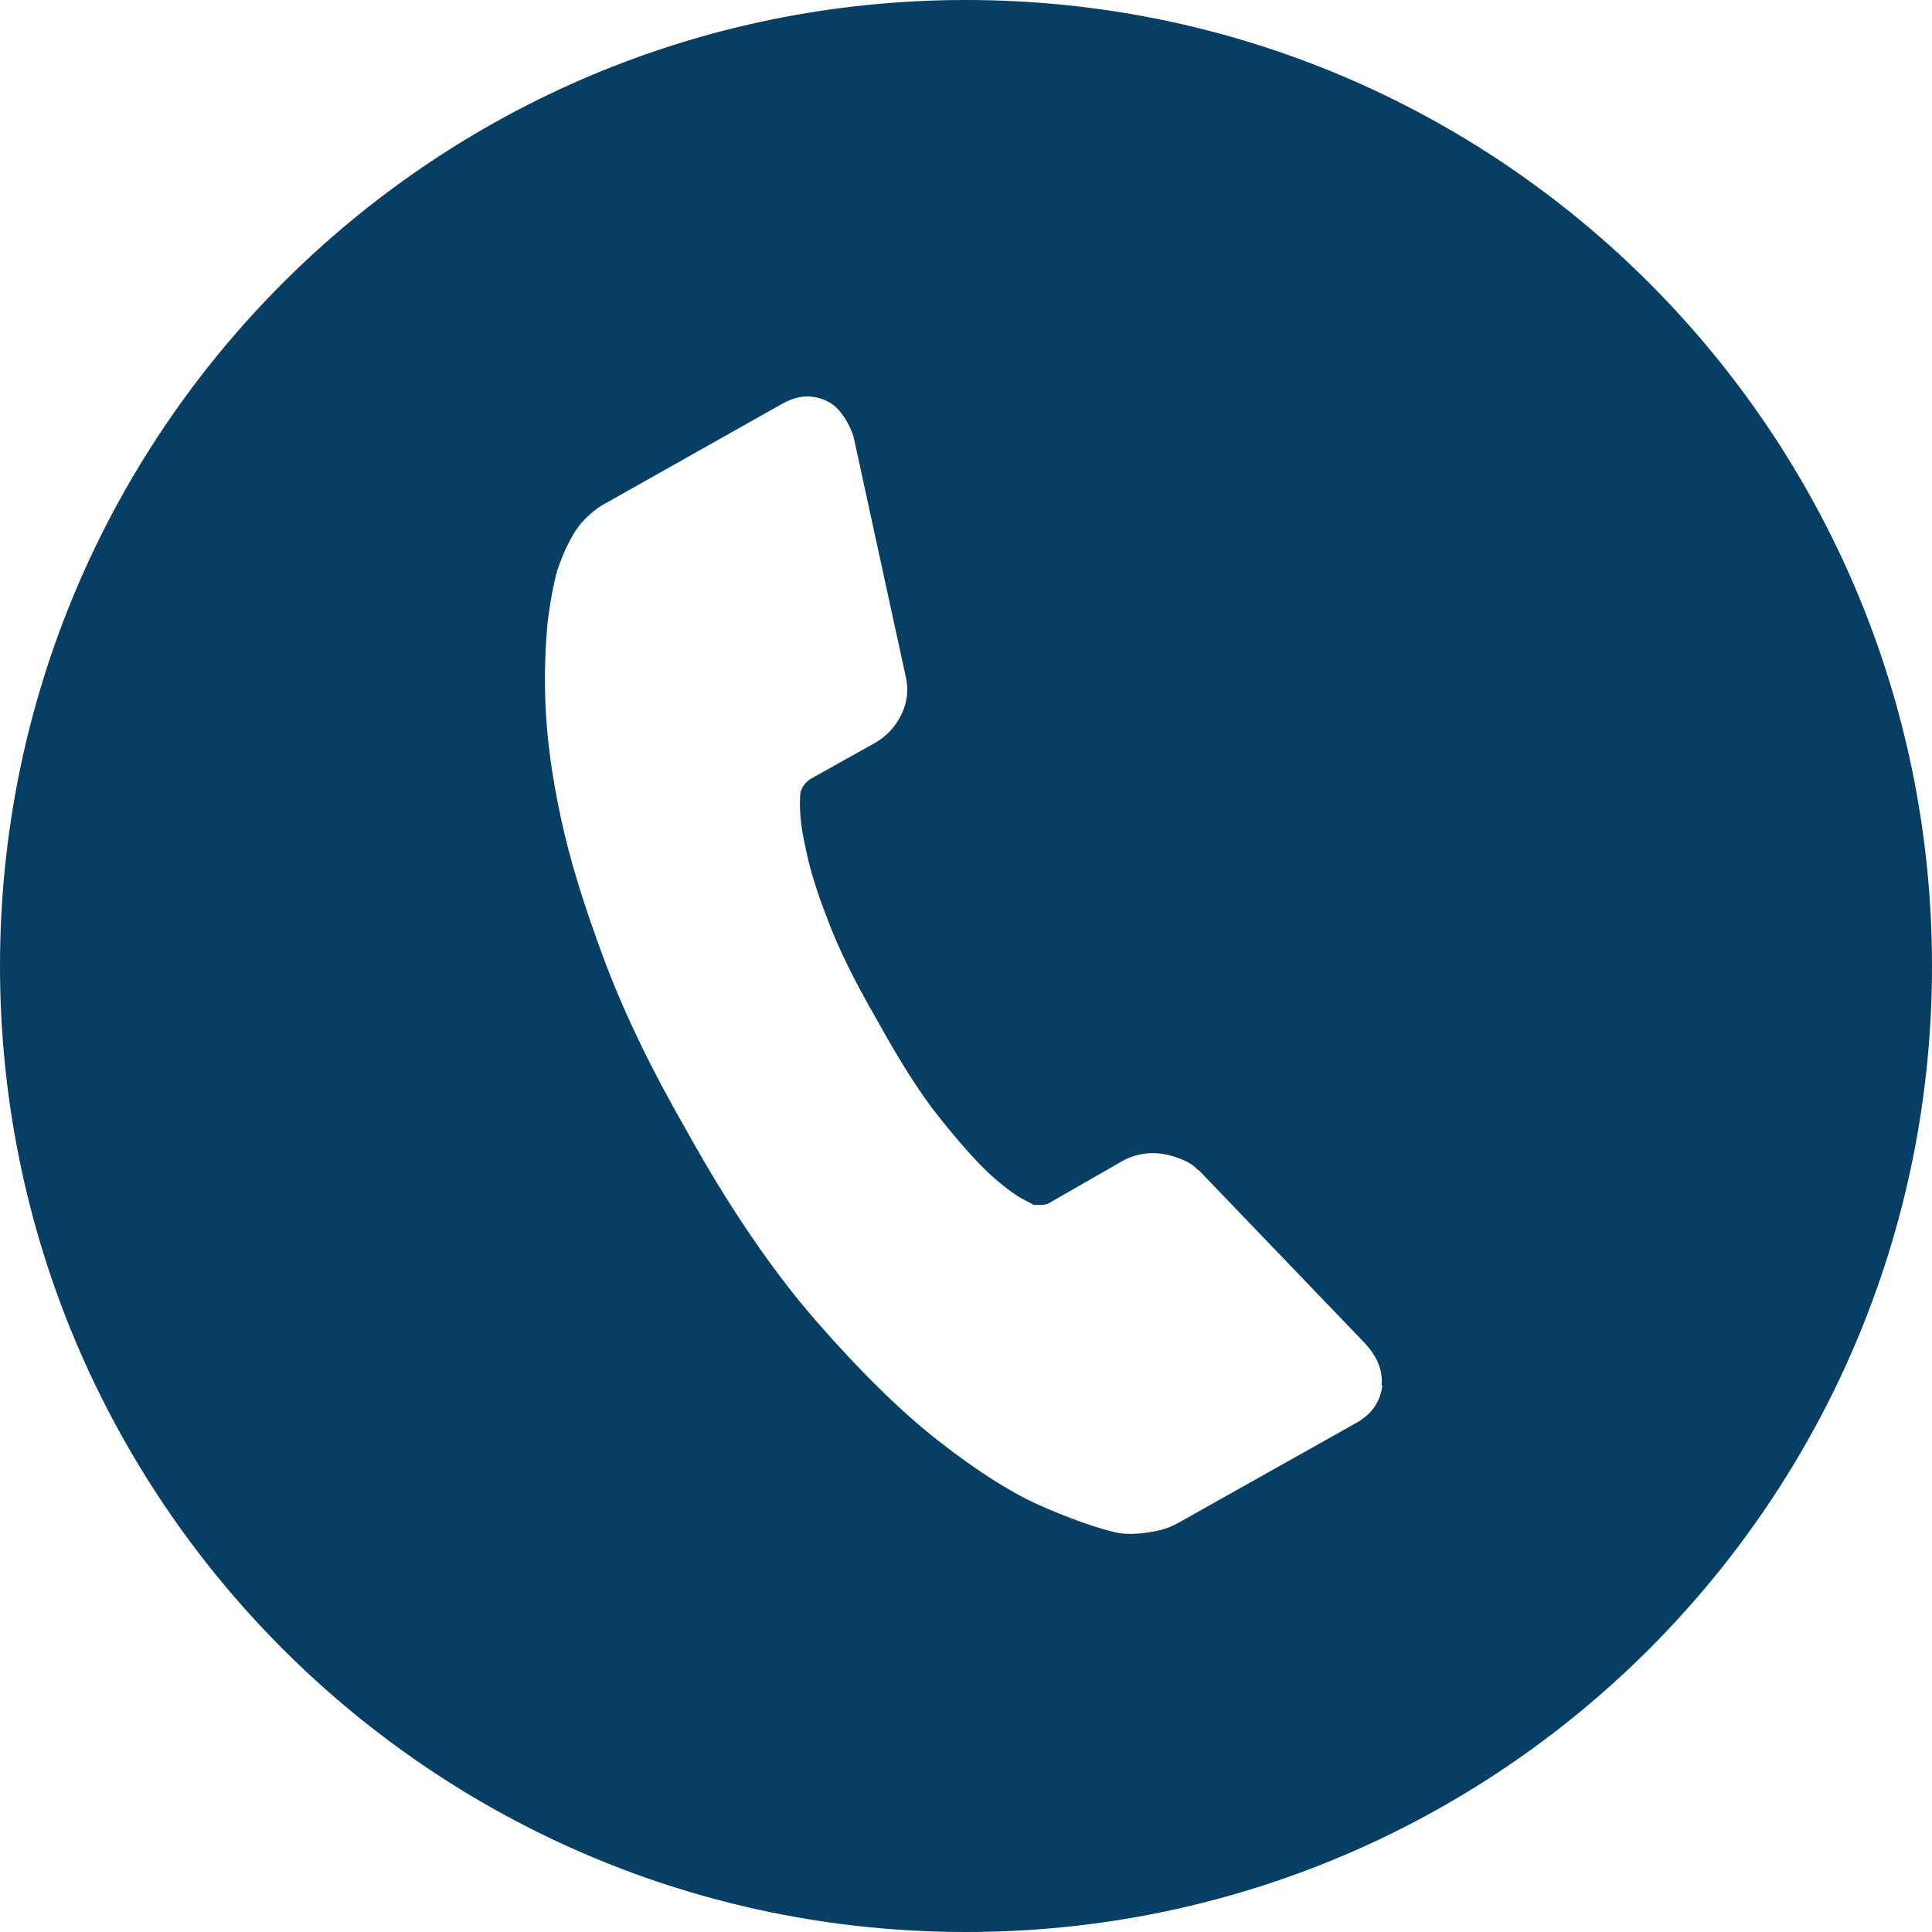 <?xml version="1.0" encoding="UTF-8"?>
<svg id="Ebene_1" data-name="Ebene 1" xmlns="http://www.w3.org/2000/svg" viewBox="0 0 27.66 27.66">
  <defs>
    <style>
      .cls-1 {
        fill: #073f64;
      }
    </style>
  </defs>
  <path class="cls-1" d="M13.83,0C6.19,0,0,6.19,0,13.83s6.19,13.83,13.83,13.83,13.83-6.19,13.83-13.83S21.47,0,13.83,0ZM19.79,19.84c-.03.24-.16.41-.37.53l-2.51,1.41c-.12.07-.26.13-.42.15-.16.03-.32.04-.46.02-.28-.05-.77-.23-1.17-.41-.4-.18-.87-.48-1.41-.9-.54-.42-1.12-.99-1.75-1.71-.63-.72-1.26-1.64-1.88-2.76-.5-.87-.89-1.68-1.17-2.43-.28-.75-.49-1.42-.62-2.03-.13-.6-.2-1.14-.22-1.61-.02-.47,0-.86.03-1.19.04-.32.09-.57.14-.75.06-.17.17-.47.35-.68.11-.12.23-.22.35-.28l2.52-1.42c.18-.1.35-.13.53-.08.13.04.23.1.31.21.08.1.14.22.18.34l.75,3.45c.04.18.02.36-.07.54-.09.18-.22.31-.38.4l-.93.52s-.05.04-.08.08c-.03.04-.04.08-.05.1-.02.22,0,.48.07.78.05.27.15.61.31,1.02.15.41.39.9.72,1.47.32.58.61,1.04.89,1.39.28.35.51.61.71.8.2.18.36.3.47.36l.17.09s.05,0,.1,0c.05,0,.09-.01.11-.02l1.08-.62c.22-.11.45-.13.69-.06.17.05.29.11.37.2h.01s2.39,2.49,2.39,2.49c.17.19.25.38.23.59Z"/>
</svg>